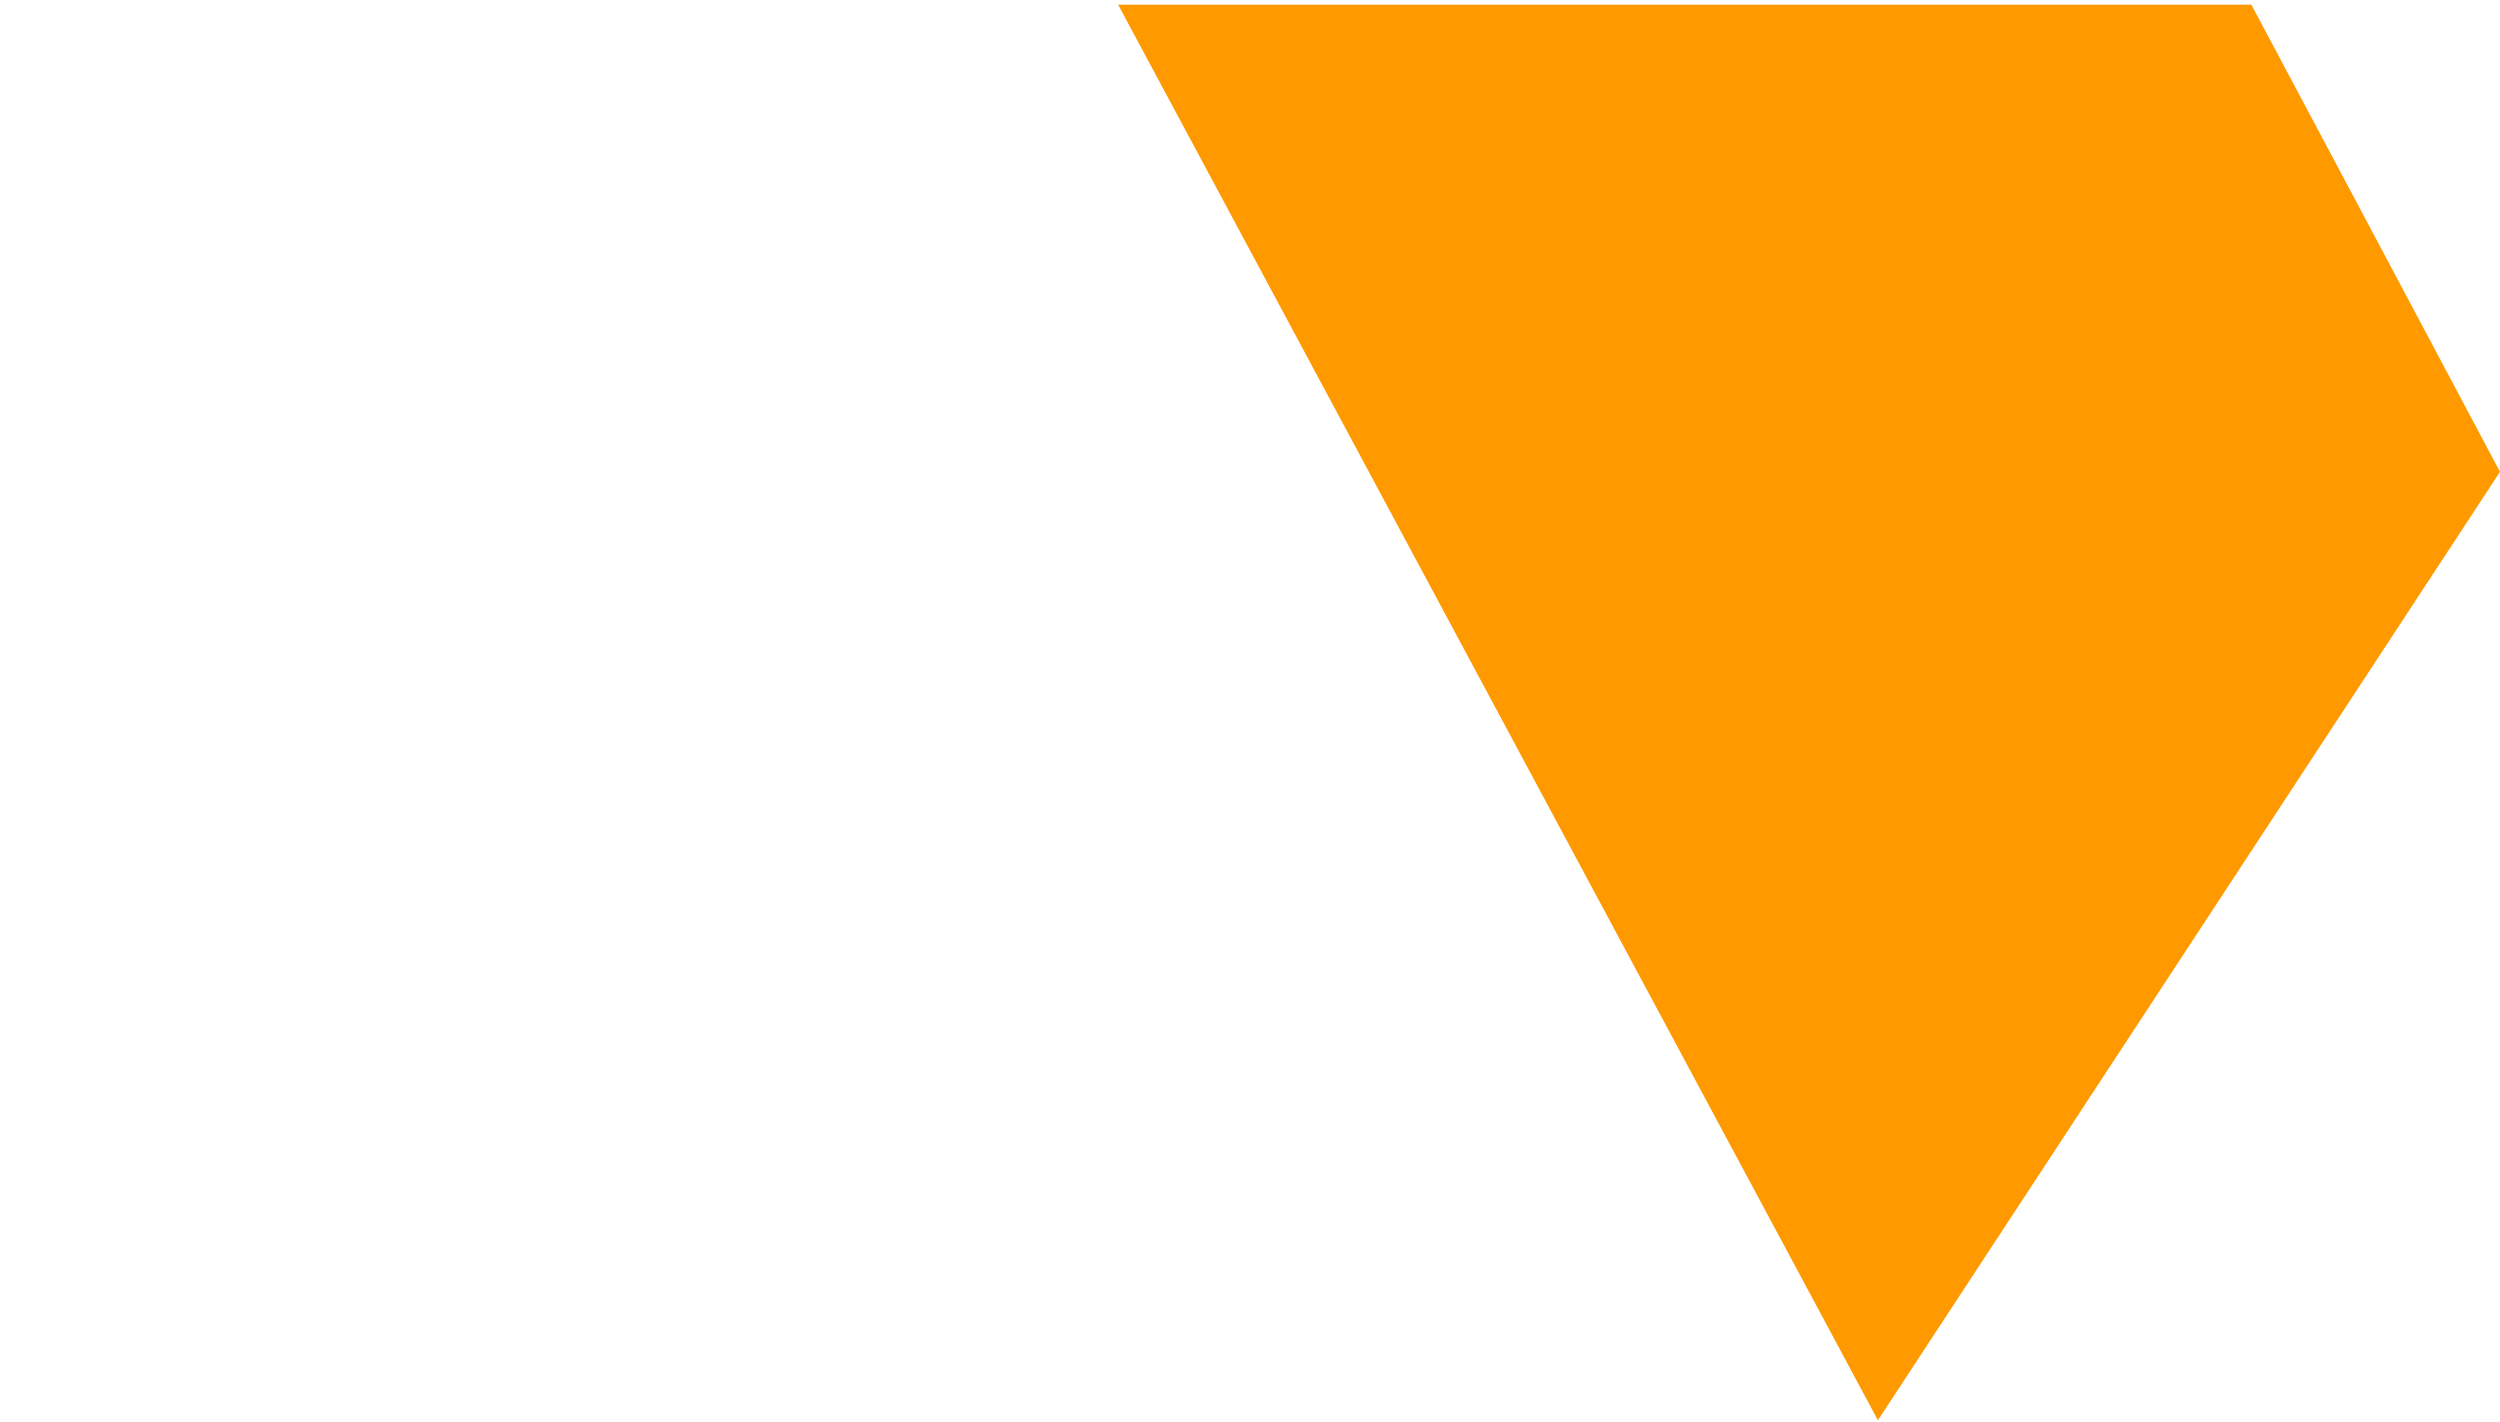 <svg width="269" height="153" viewBox="0 0 269 153" fill="none" xmlns="http://www.w3.org/2000/svg">
<g clip-path="url(#clip0_865_43949)">
<path d="M64.487 -223.642H0L202.064 152.818L269 50.77C269 50.77 173.332 -129.212 146.656 -177.745C119.981 -226.277 64.487 -223.642 64.487 -223.642Z" fill="#FF9900"/>
</g>
<defs>
<clipPath id="clip0_865_43949">
<rect width="269" height="152.318" fill="white" transform="translate(0 0.5)"/>
</clipPath>
</defs>
</svg>
